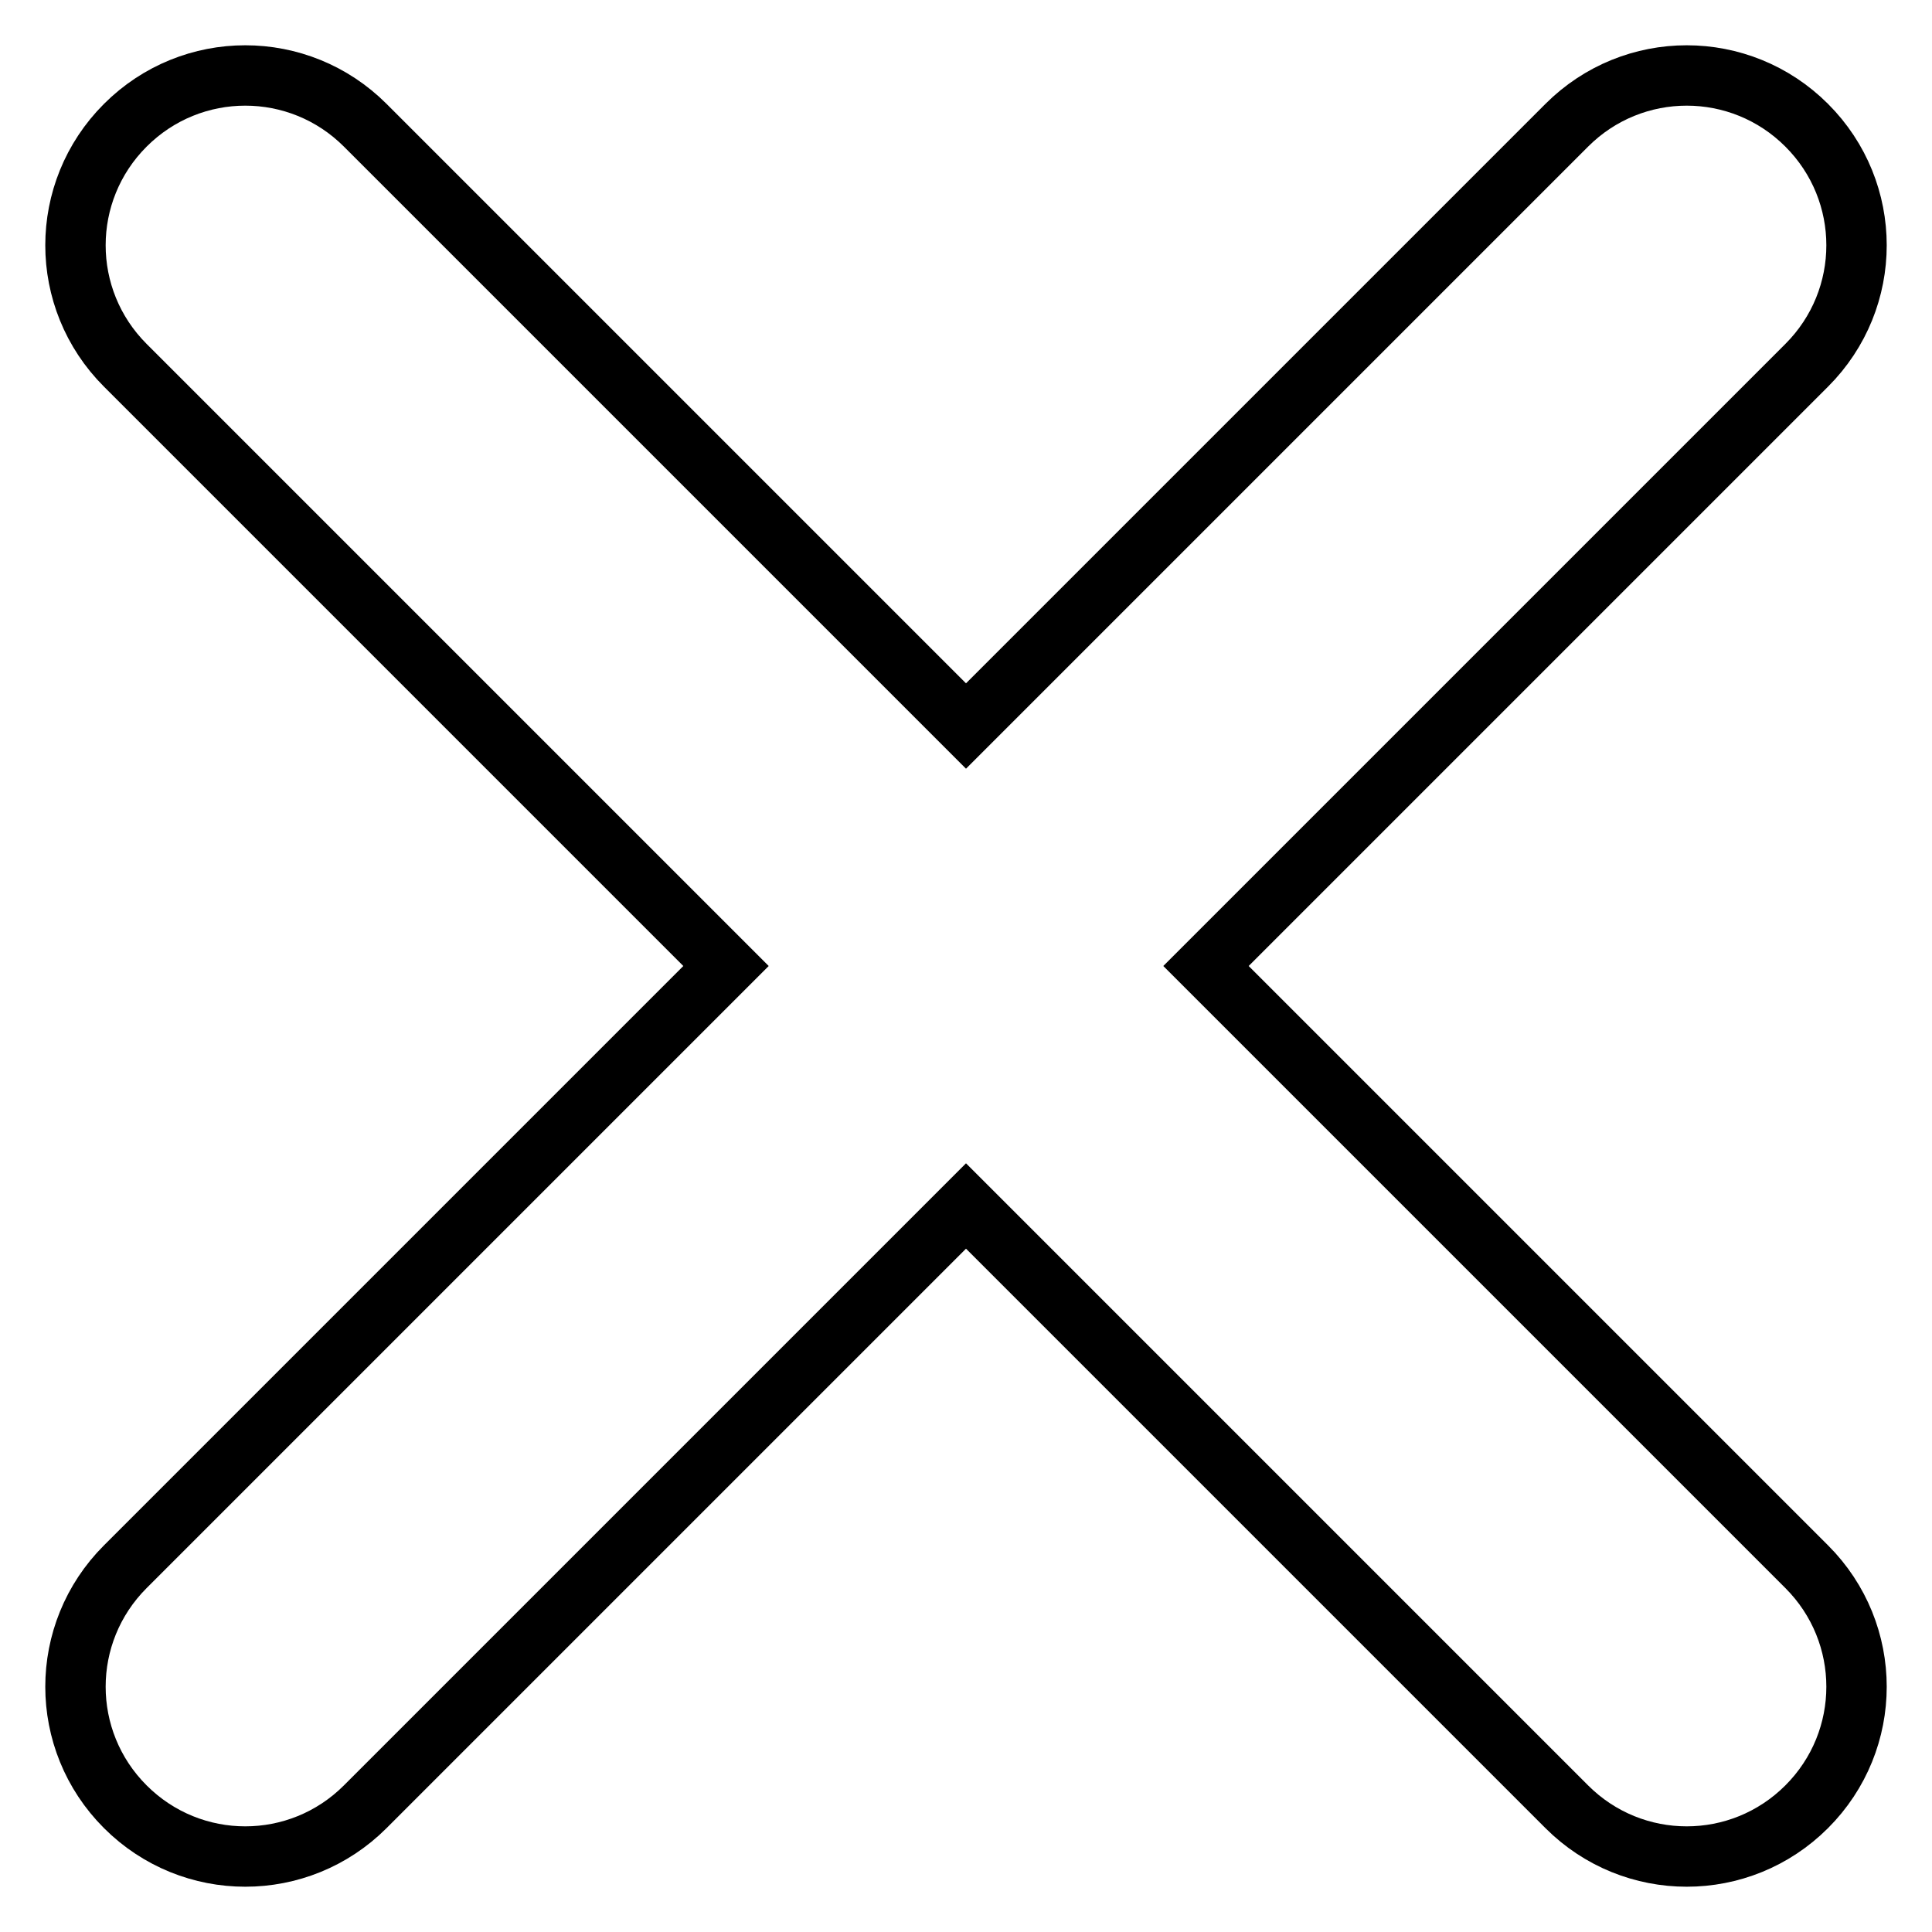 <?xml version="1.0" encoding="utf-8"?>
<!-- Svg Vector Icons : http://www.onlinewebfonts.com/icon -->
<!DOCTYPE svg PUBLIC "-//W3C//DTD SVG 1.1//EN" "http://www.w3.org/Graphics/SVG/1.1/DTD/svg11.dtd">
<svg version="1.1" xmlns="http://www.w3.org/2000/svg" xmlns:xlink="http://www.w3.org/1999/xlink" x="0px" y="0px" viewBox="0 0 256 256" enable-background="new 0 0 256 256" xml:space="preserve">
<g> <path stroke-width="8" fill-opacity="0" stroke="#000000"  d="M159.8,128l79.6-79.6c8.8-8.8,8.8-23,0-31.8c-8.8-8.8-23-8.8-31.8,0L128,96.2L48.4,16.6 c-8.8-8.8-23-8.8-31.8,0c-8.8,8.8-8.8,23,0,31.8L96.2,128l-79.6,79.6c-8.8,8.8-8.8,23,0,31.8c8.8,8.8,23,8.8,31.8,0l79.6-79.6 l79.6,79.6c8.8,8.8,23,8.8,31.8,0c8.8-8.8,8.8-23,0-31.8L159.8,128z"/></g>
</svg>